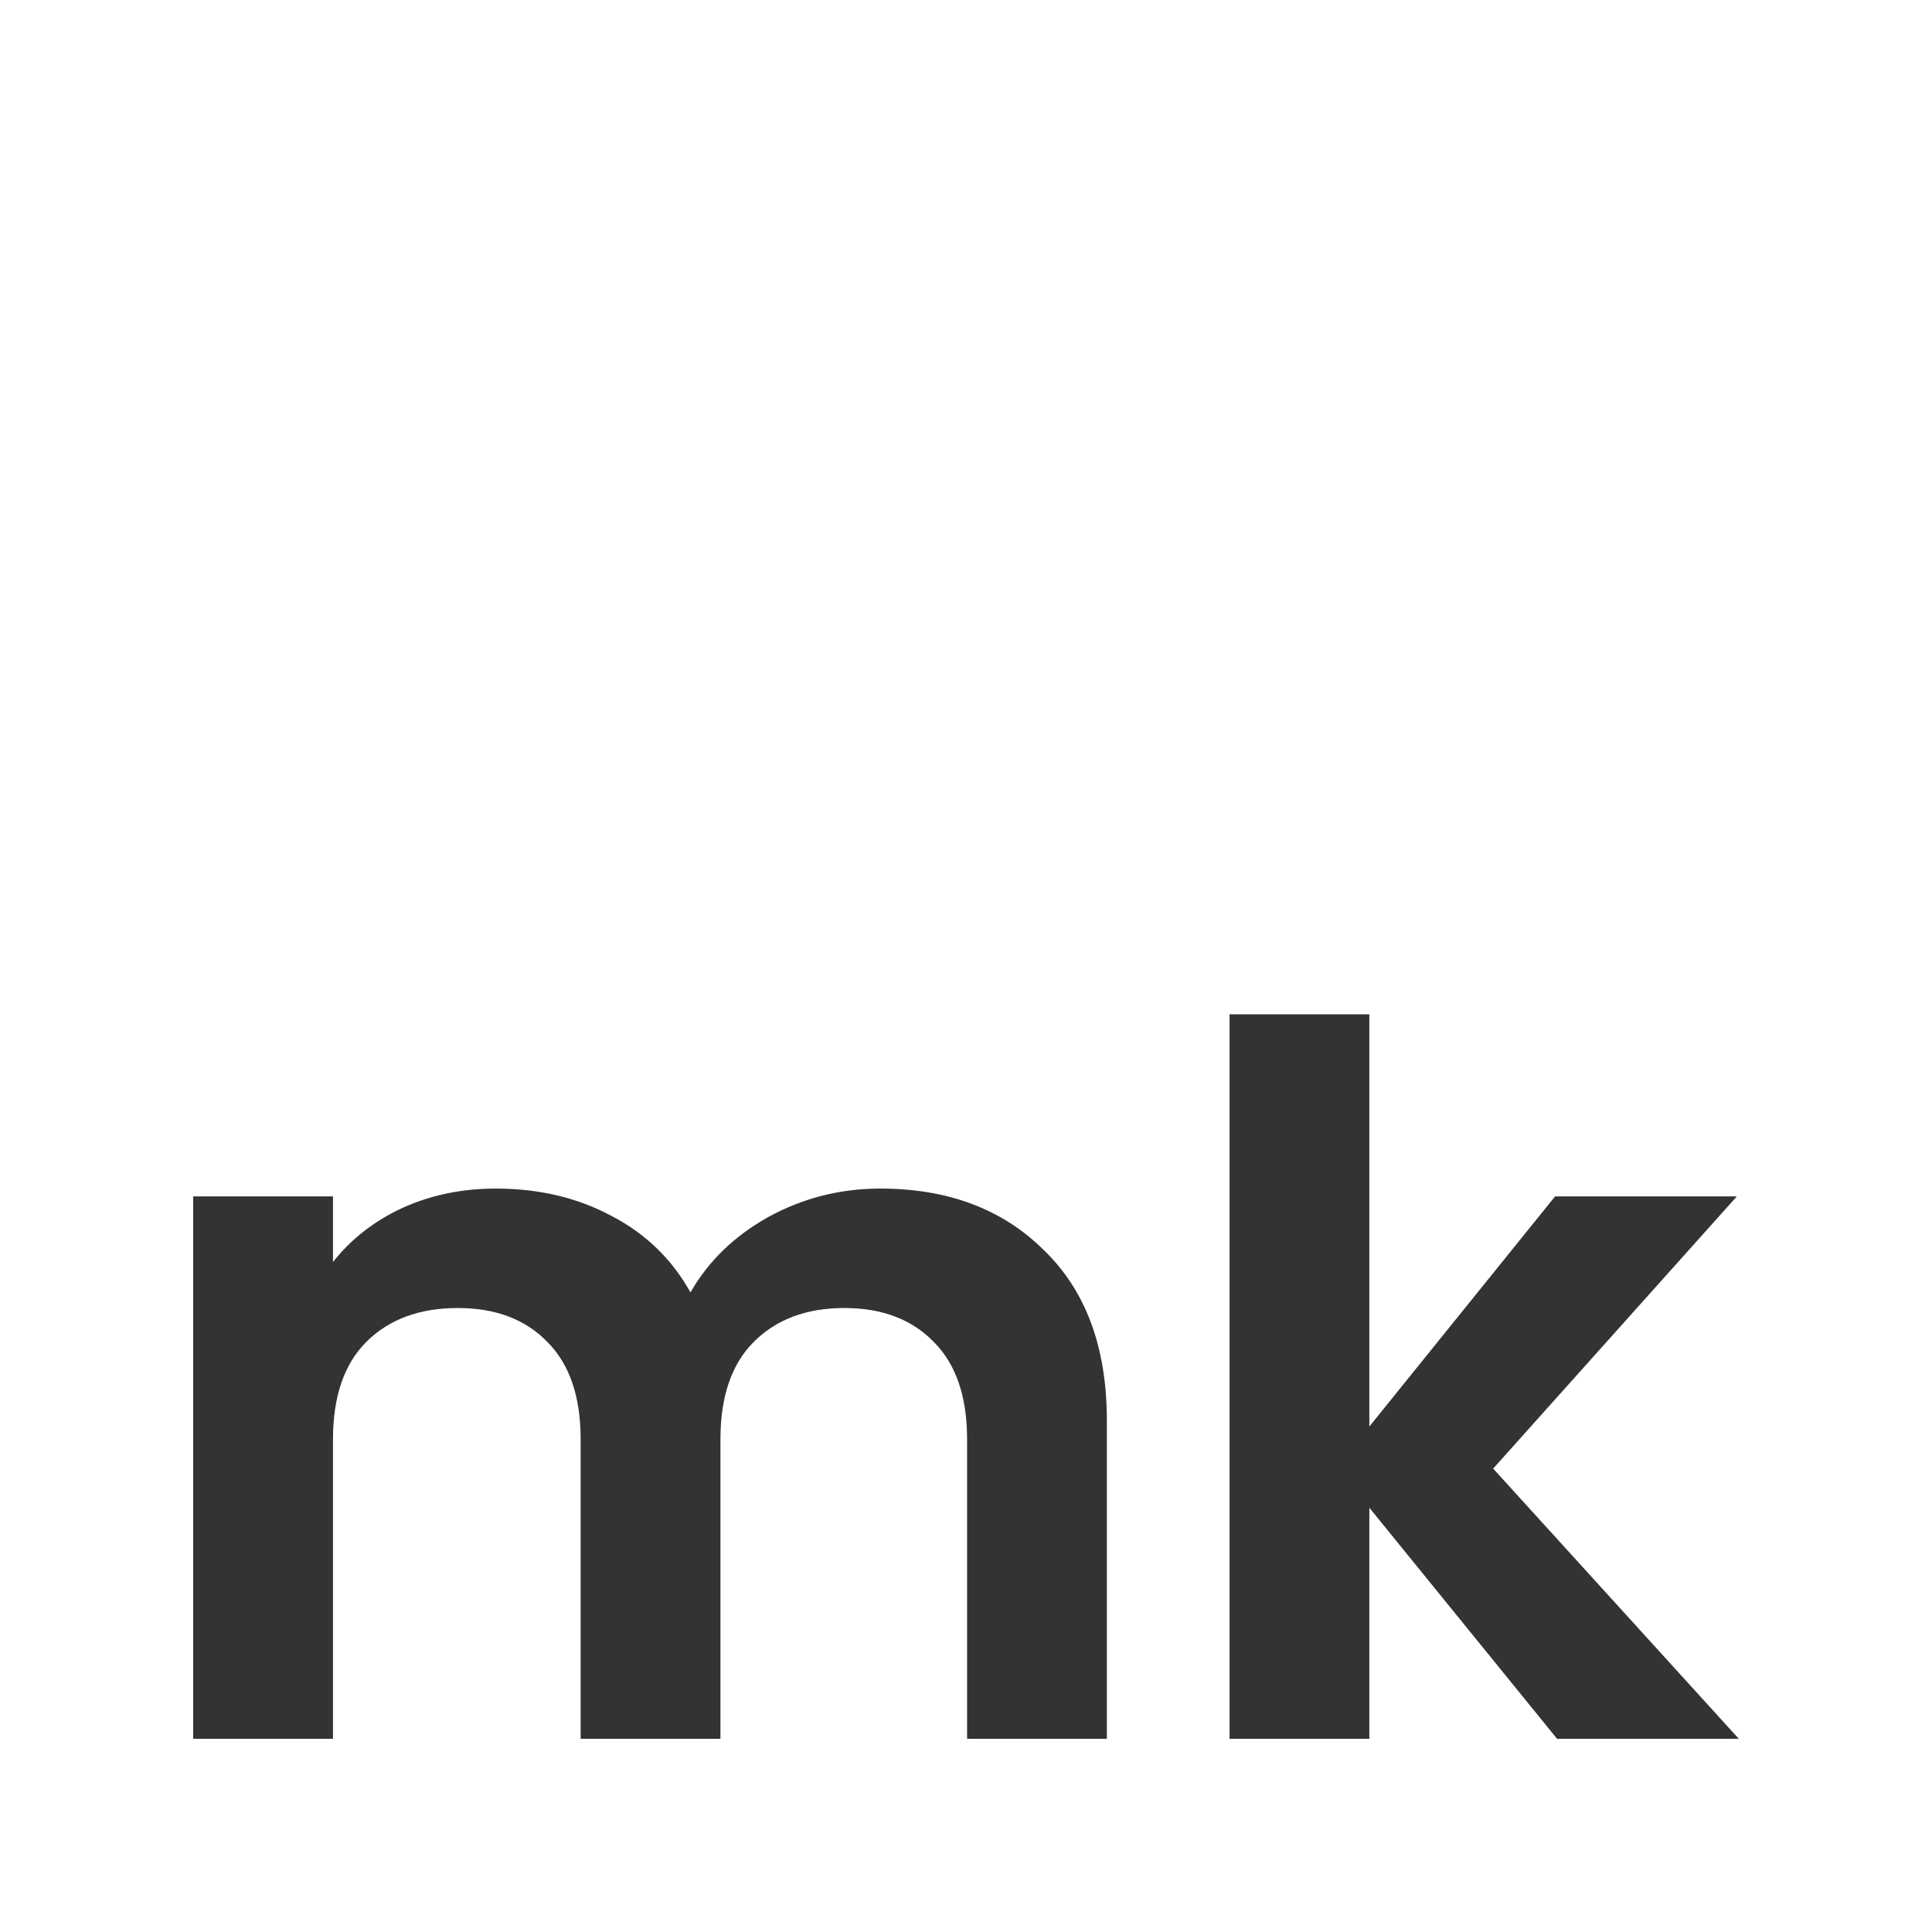 <svg width="80" height="80" viewBox="0 0 80 80" fill="none" xmlns="http://www.w3.org/2000/svg">
<rect x="0" y="0" width="80" height="80" fill="#333333" stroke="none"/>
<g clip-path="url(#clip0_790_307)">
<path fill-rule="evenodd" clip-rule="evenodd" d="M80 0H0V80H80V0ZM56.702 62.432L64.475 72H72L61.829 60.811L71.918 49.541H64.392L56.702 59.068V42H50.913V72H56.702V62.432ZM43.228 51.77C41.519 50.068 39.259 49.216 36.447 49.216C34.794 49.216 33.25 49.608 31.817 50.392C30.411 51.176 29.336 52.216 28.591 53.514C27.82 52.135 26.731 51.081 25.325 50.351C23.919 49.595 22.32 49.216 20.529 49.216C19.123 49.216 17.827 49.486 16.642 50.027C15.484 50.568 14.533 51.311 13.789 52.257V49.541H8V72H13.789V59.595C13.789 57.838 14.244 56.5 15.153 55.581C16.091 54.635 17.359 54.162 18.957 54.162C20.529 54.162 21.769 54.635 22.679 55.581C23.588 56.5 24.043 57.838 24.043 59.595V72H29.832V59.595C29.832 57.838 30.287 56.5 31.196 55.581C32.133 54.635 33.388 54.162 34.959 54.162C36.53 54.162 37.77 54.635 38.68 55.581C39.59 56.5 40.045 57.838 40.045 59.595V72H45.833V58.824C45.833 55.797 44.965 53.446 43.228 51.77Z" fill="white"/>
</g>
<defs>
<clipPath id="clip0_790_307">
<rect width="80" height="80" fill="white"/>
</clipPath>
</defs>
</svg>
